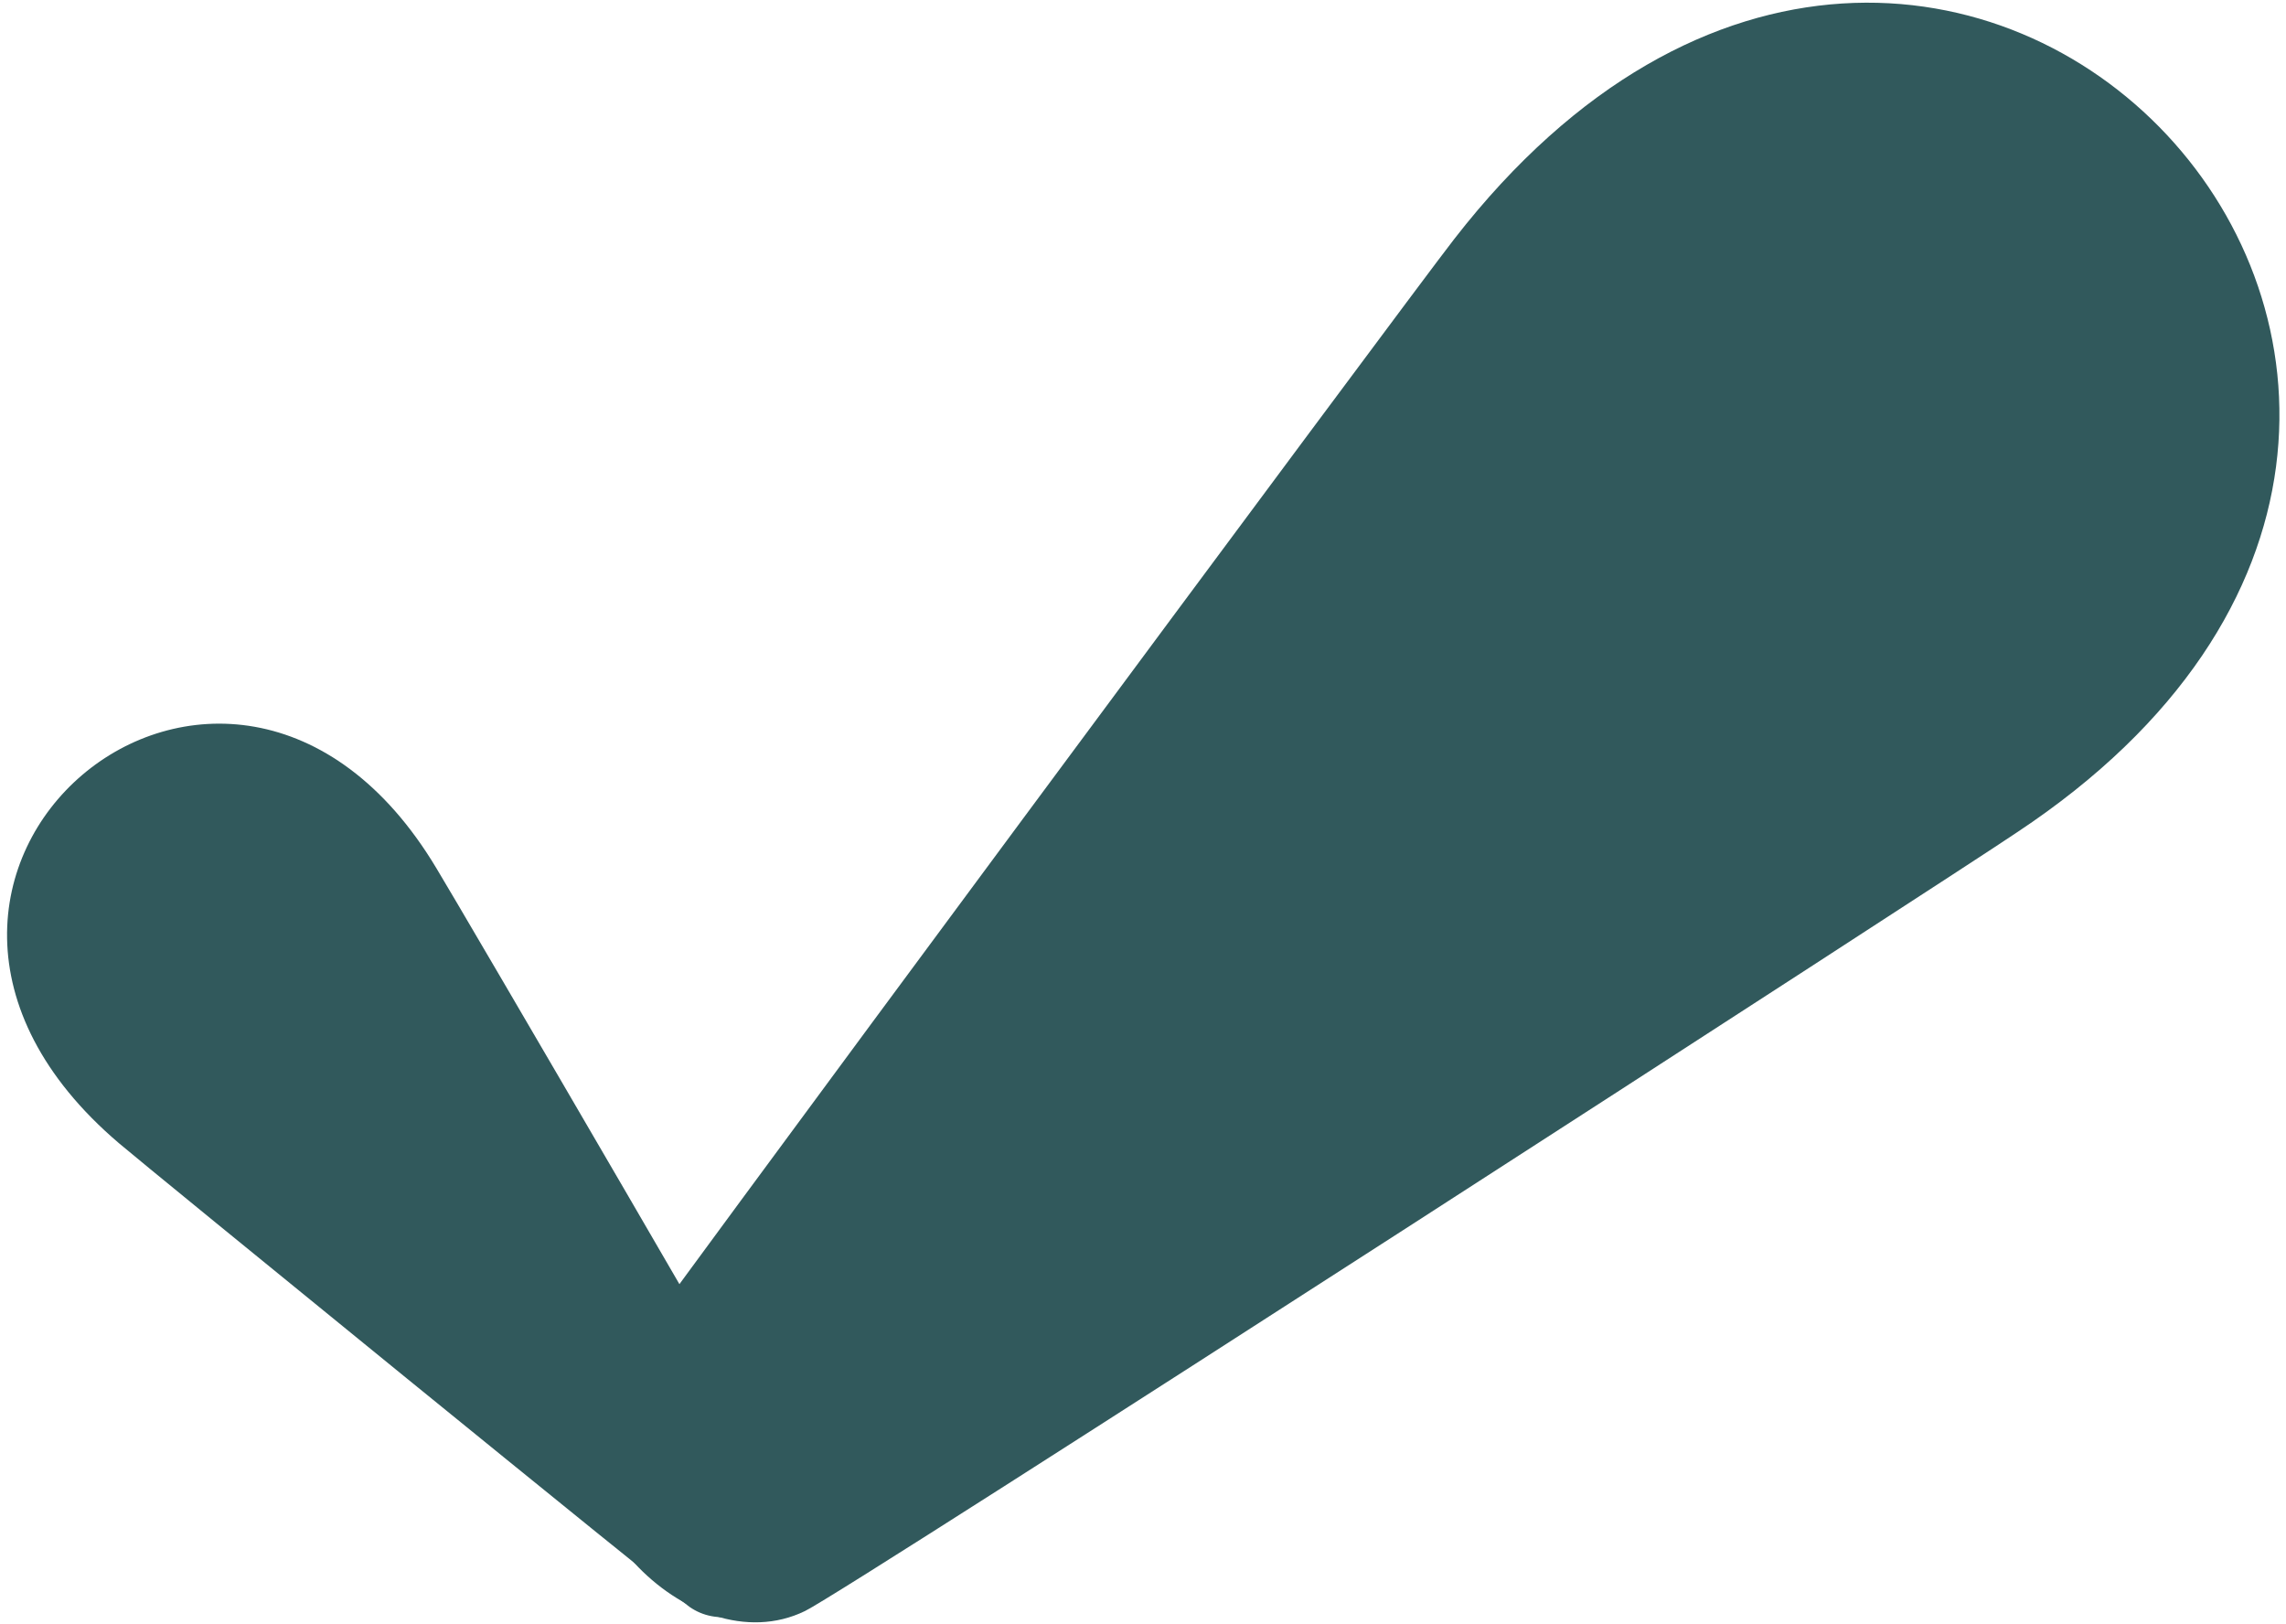 <?xml version="1.0" encoding="UTF-8"?>
<!-- Generated by Pixelmator Pro 3.6.17 -->
<svg width="252" height="179" viewBox="0 0 252 179" xmlns="http://www.w3.org/2000/svg">
    <g id="Group-3195">
        <g id="Group-3192">
            <g id="Group-3190">
                <g id="Group">
                    <path id="Vector" fill="#31595c" stroke="none" d="M 222.34 91.757 C 215.825 96.189 93.572 175.242 88.746 177.588 C 75.953 183.82 58.759 165.333 66.456 153.218 C 69.203 148.889 155.641 32.31 160.32 26.336 C 214.472 -43.376 294.962 43.667 222.34 91.757 Z"/>
                </g>
                <g id="Group2">
                    <path id="Vector2" fill="#31595c" stroke="none" d="M 48.112 95.716 C 50.234 99.162 87.939 163.732 89.03 166.262 C 91.929 172.972 82.042 181.362 76.006 177.13 C 73.849 175.619 16.054 128.549 13.098 126.009 C -21.404 96.598 25.134 57.333 48.112 95.716 Z"/>
                </g>
            </g>
        </g>
    </g>
</svg>
